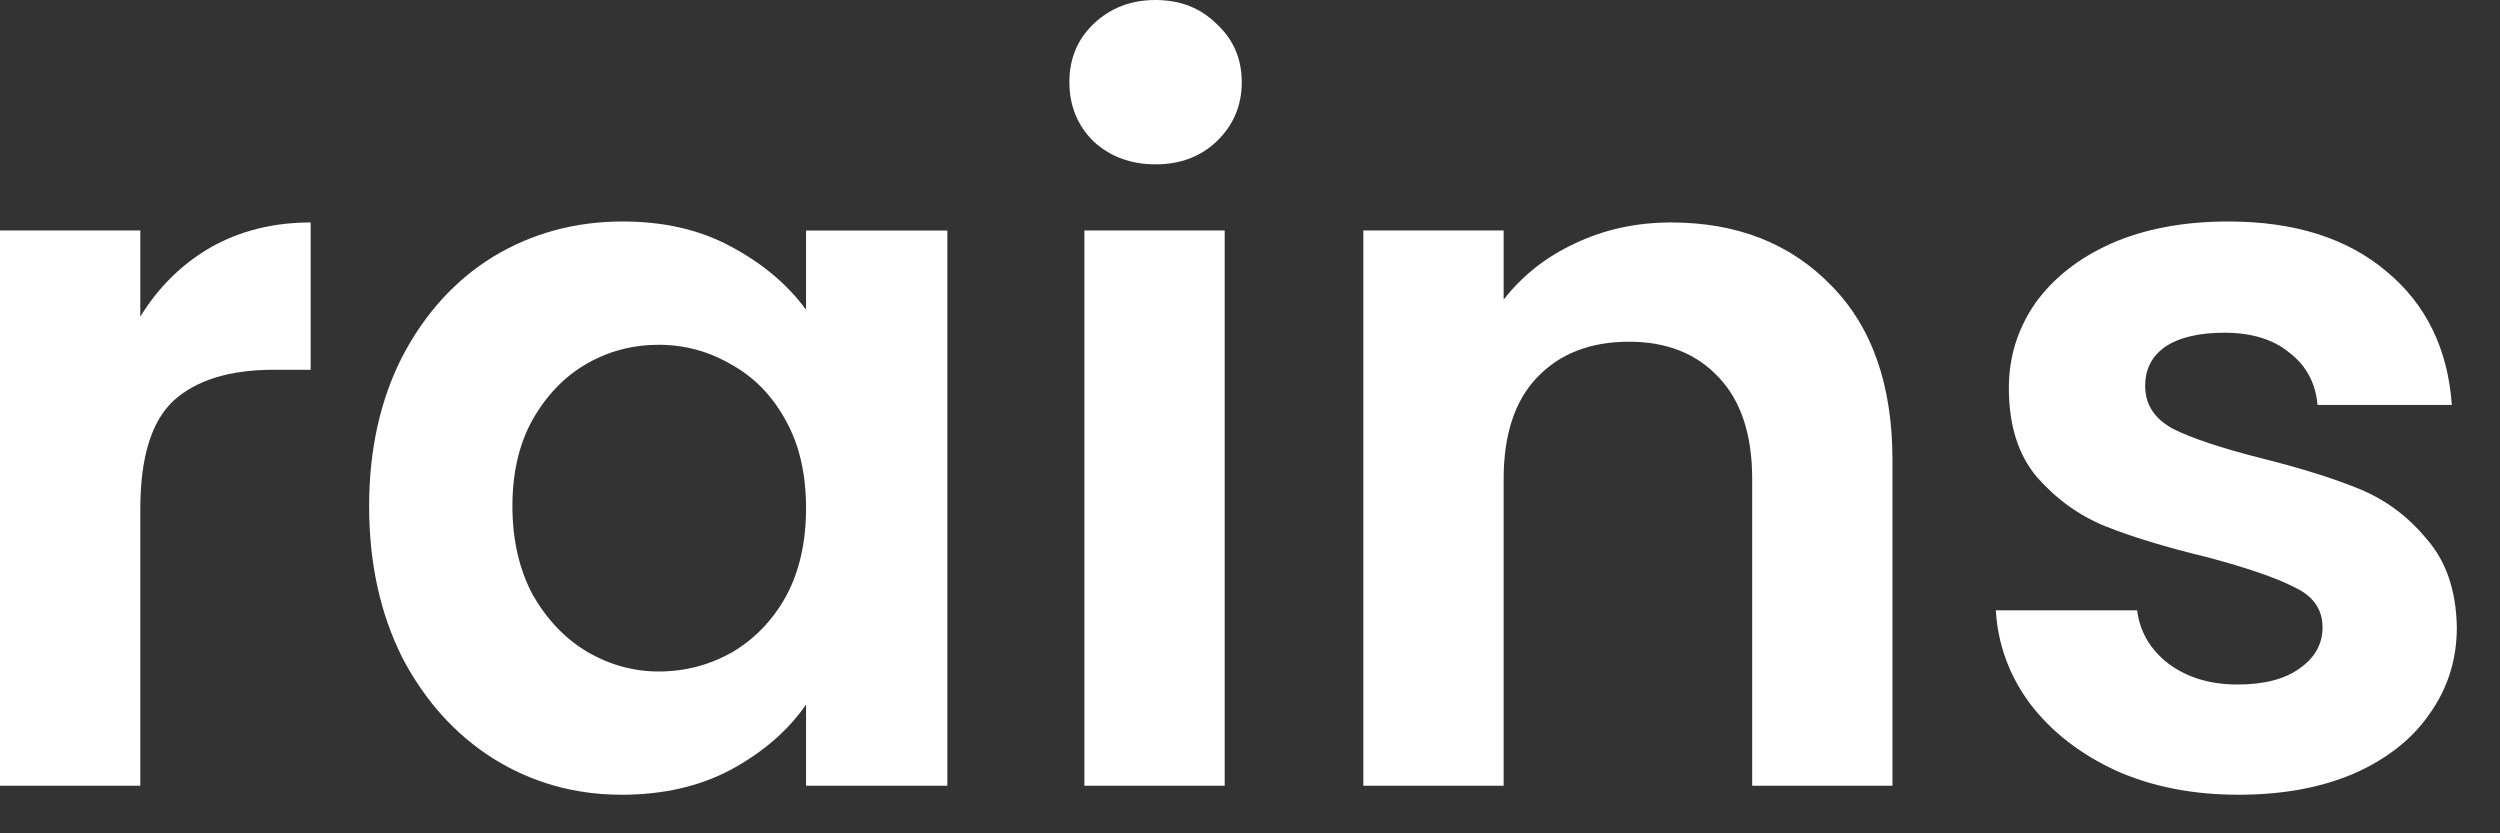 <?xml version="1.0" encoding="utf-8"?>
<svg xmlns="http://www.w3.org/2000/svg" fill="none" height="100%" overflow="visible" preserveAspectRatio="none" style="display: block;" viewBox="0 0 57 19" width="100%">
<rect x="0" y="0" width="57" height="19" fill="#333333" stroke="none"/>
<g id="rains">
<path d="M51.035 18.12C49.999 18.12 49.07 17.937 48.247 17.572C47.425 17.191 46.77 16.681 46.282 16.041C45.81 15.401 45.551 14.693 45.505 13.916H48.727C48.788 14.403 49.024 14.807 49.435 15.127C49.862 15.447 50.388 15.607 51.012 15.607C51.621 15.607 52.094 15.485 52.429 15.241C52.779 14.997 52.954 14.685 52.954 14.304C52.954 13.893 52.741 13.588 52.315 13.39C51.903 13.177 51.241 12.948 50.327 12.705C49.382 12.476 48.605 12.24 47.996 11.996C47.402 11.753 46.884 11.38 46.442 10.877C46.016 10.374 45.802 9.696 45.802 8.843C45.802 8.142 46 7.503 46.397 6.924C46.808 6.345 47.387 5.888 48.133 5.553C48.895 5.218 49.786 5.05 50.806 5.05C52.315 5.05 53.518 5.431 54.417 6.193C55.315 6.939 55.81 7.952 55.902 9.232H52.84C52.794 8.729 52.581 8.333 52.2 8.043C51.835 7.739 51.34 7.586 50.715 7.586C50.136 7.586 49.687 7.693 49.367 7.906C49.062 8.12 48.91 8.417 48.91 8.797C48.91 9.224 49.123 9.551 49.55 9.78C49.976 9.993 50.639 10.214 51.538 10.443C52.452 10.671 53.206 10.907 53.8 11.151C54.394 11.395 54.904 11.775 55.331 12.293C55.772 12.796 56.001 13.466 56.016 14.304C56.016 15.035 55.81 15.69 55.399 16.269C55.003 16.848 54.424 17.305 53.663 17.64C52.916 17.96 52.04 18.12 51.035 18.12Z" fill="white" id="Vector"/>
<path d="M38.099 5.072C39.607 5.072 40.825 5.552 41.755 6.512C42.684 7.456 43.148 8.781 43.148 10.488V17.914H39.95V10.922C39.95 9.916 39.698 9.147 39.196 8.614C38.693 8.066 38.007 7.791 37.139 7.791C36.255 7.791 35.555 8.066 35.037 8.614C34.534 9.147 34.283 9.916 34.283 10.922V17.914H31.084V5.255H34.283V6.832C34.709 6.283 35.25 5.857 35.905 5.552C36.575 5.232 37.307 5.072 38.099 5.072Z" fill="white" id="Vector_2"/>
<path d="M26.347 3.747C25.783 3.747 25.311 3.572 24.93 3.222C24.564 2.856 24.382 2.407 24.382 1.874C24.382 1.341 24.564 0.899 24.93 0.548C25.311 0.183 25.783 1.63247e-05 26.347 1.63247e-05C26.91 1.63247e-05 27.375 0.183 27.741 0.548C28.122 0.899 28.312 1.341 28.312 1.874C28.312 2.407 28.122 2.856 27.741 3.222C27.375 3.572 26.91 3.747 26.347 3.747ZM27.923 5.255V17.914H24.724V5.255H27.923Z" fill="white" id="Vector_3"/>
<path d="M8.416 11.539C8.416 10.26 8.667 9.125 9.17 8.135C9.688 7.145 10.381 6.383 11.249 5.85C12.133 5.317 13.115 5.05 14.197 5.05C15.141 5.05 15.964 5.241 16.664 5.621C17.38 6.002 17.951 6.482 18.378 7.061V5.256H21.6V17.914H18.378V16.064C17.967 16.658 17.395 17.153 16.664 17.549C15.948 17.93 15.118 18.12 14.174 18.12C13.107 18.12 12.133 17.846 11.249 17.297C10.381 16.749 9.688 15.98 9.17 14.99C8.667 13.984 8.416 12.834 8.416 11.539ZM18.378 11.585C18.378 10.808 18.226 10.146 17.921 9.597C17.616 9.034 17.205 8.607 16.687 8.318C16.169 8.013 15.613 7.861 15.019 7.861C14.425 7.861 13.877 8.005 13.374 8.295C12.871 8.584 12.46 9.011 12.14 9.574C11.835 10.123 11.683 10.778 11.683 11.539C11.683 12.301 11.835 12.971 12.14 13.55C12.46 14.114 12.871 14.548 13.374 14.853C13.892 15.157 14.44 15.31 15.019 15.31C15.613 15.31 16.169 15.165 16.687 14.875C17.205 14.571 17.616 14.144 17.921 13.596C18.226 13.032 18.378 12.362 18.378 11.585Z" fill="white" id="Vector_4"/>
<path d="M3.199 7.22C3.61 6.55 4.143 6.024 4.798 5.643C5.469 5.263 6.23 5.072 7.083 5.072V8.431H6.238C5.233 8.431 4.471 8.667 3.953 9.139C3.45 9.612 3.199 10.434 3.199 11.607V17.914H5.58317e-05V5.255H3.199V7.22Z" fill="white" id="Vector_5"/>
</g>
</svg>